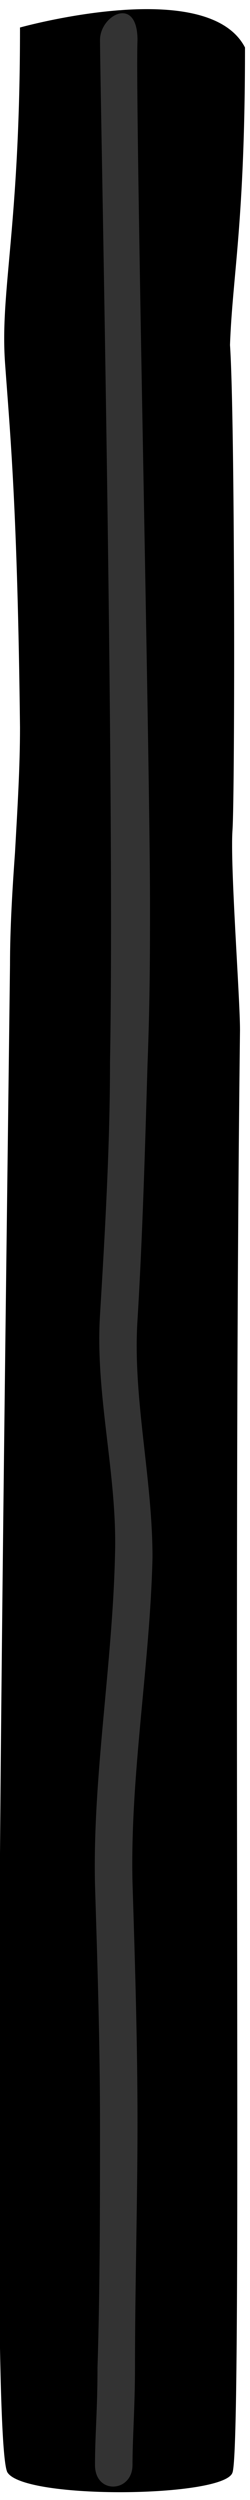 <svg width="10" height="100" viewBox="0 0 10 100" xmlns="http://www.w3.org/2000/svg">
    <path fill="#000" d="M9.8 1.9c0 7-.5 9.1-.6 11.9.2 2.9.2 17.8.1 19.4-.1 1.4.3 6.7.3 8-.3 24.7.1 56.6-.3 57.7-.3 1-8.3 1.1-9 0S.1 63.3.4 38.6c0-1.5.1-3.1.2-4.5.1-1.8.2-3.4.2-5C.7 20.3.4 17.3.2 14.5 0 11.6.8 9.1.8 1.1c0 0 7.5-2.1 9 .8z"/>
    <path fill="#333" d="M6 36.2c0 1.8 0 3.8-.1 6.4-.1 3.4-.2 6.9-.4 10.2-.2 3.1.6 6.3.6 9.5-.1 4.3-.9 8.7-.8 13 .1 3.2.2 6.4.2 9.6 0 3.2-.1 6.6-.1 9.7 0 1.7-.1 2.9-.1 4s-1.5 1.2-1.5 0 .1-2.2.1-3.9c.1-3.2.1-6.5.1-9.7 0-3.2-.1-6.4-.2-9.6-.1-4.3.7-8.8.8-13.2.1-3.2-.8-6.4-.6-9.6.2-3.3.4-6.8.4-10.1C4.6 31.7 4 3.2 4 1.6c0-1 1.5-1.8 1.5 0-.1 2.5.5 28.7.5 34.6z"/>
</svg>